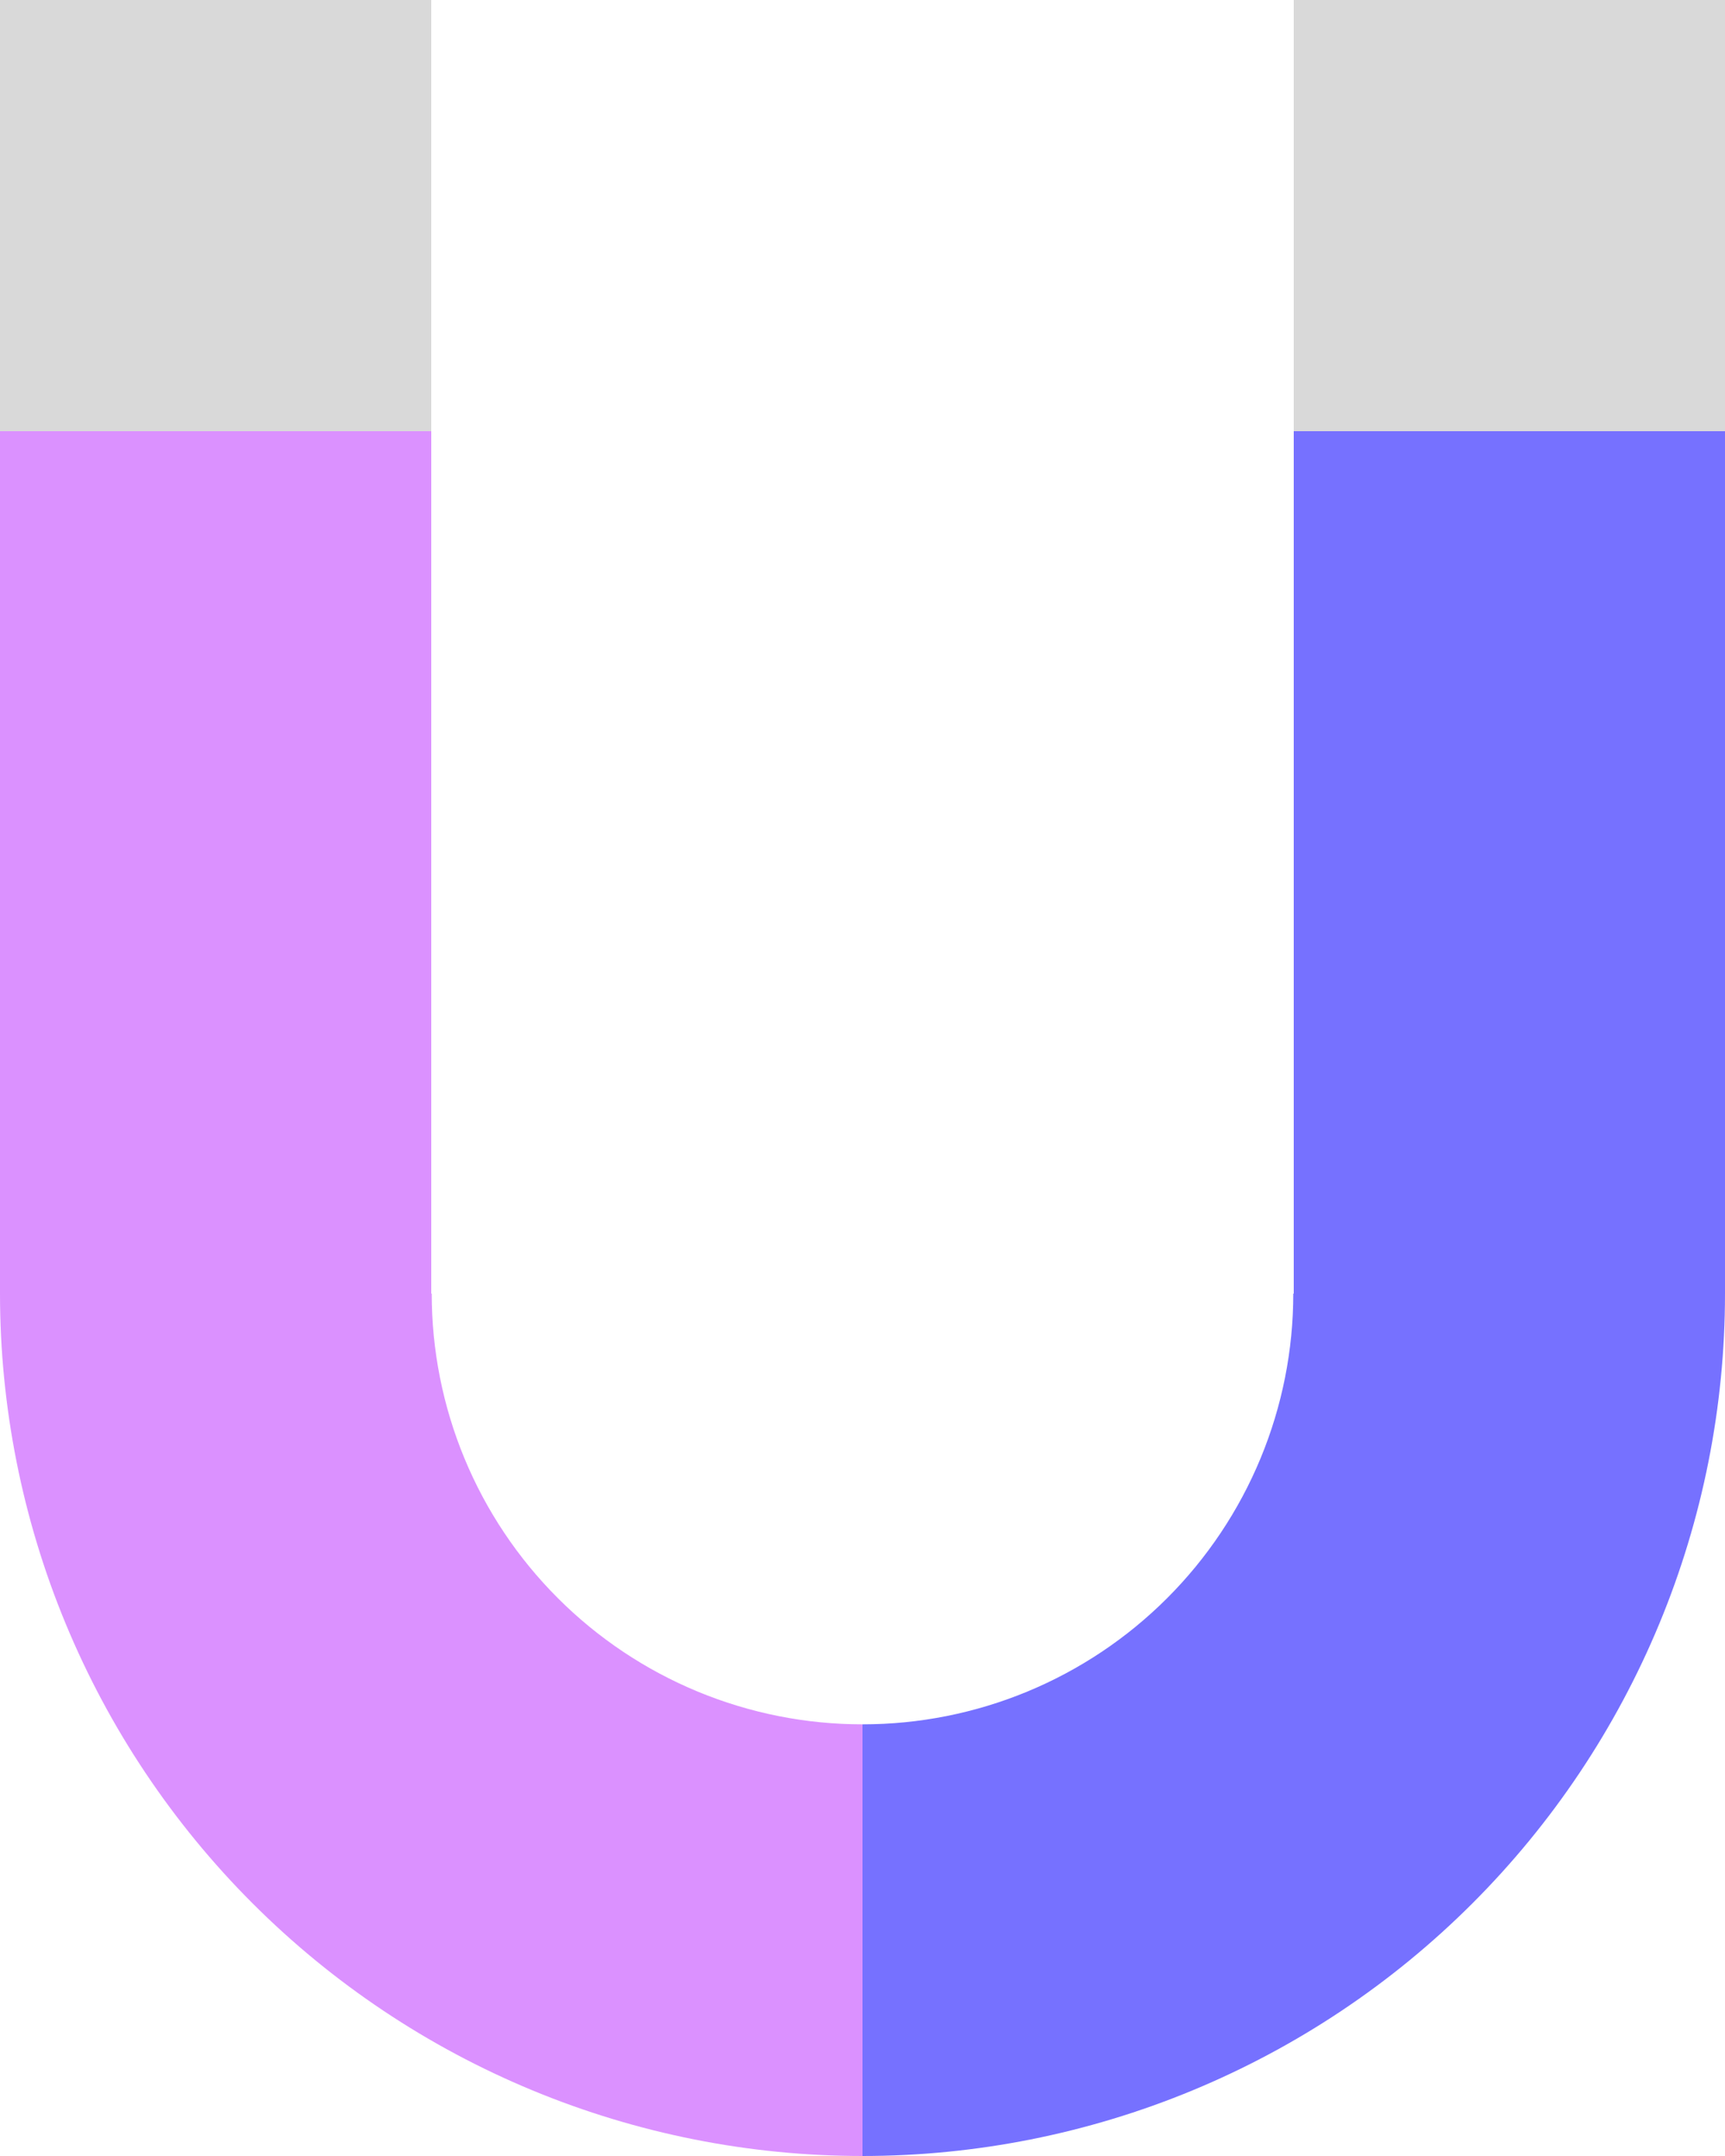 <svg width="56" height="70" viewBox="0 0 56 70" fill="none" xmlns="http://www.w3.org/2000/svg">
<rect width="14" height="14" fill="#D9D9D9"/>
<rect width="14" height="14" transform="matrix(-1 0 0 1 56 0)" fill="#D9D9D9"/>
<rect y="14" width="14" height="28" fill="#DB91FF"/>
<rect width="14" height="28" transform="matrix(-1 0 0 1 56 14)" fill="#7671FF"/>
<path d="M0 42C-3.21455e-07 45.677 0.724 49.318 2.131 52.715C3.538 56.112 5.601 59.199 8.201 61.799C10.801 64.399 13.888 66.462 17.285 67.869C20.682 69.276 24.323 70 28 70L28 55.985C26.163 55.985 24.345 55.624 22.648 54.921C20.951 54.218 19.41 53.188 18.111 51.889C16.812 50.59 15.782 49.049 15.079 47.352C14.376 45.655 14.015 43.837 14.015 42H0Z" fill="#DB91FF"/>
<path d="M56 42C56 45.677 55.276 49.318 53.869 52.715C52.462 56.112 50.399 59.199 47.799 61.799C45.199 64.399 42.112 66.462 38.715 67.869C35.318 69.276 31.677 70 28 70L28 55.985C29.837 55.985 31.655 55.624 33.352 54.921C35.049 54.218 36.59 53.188 37.889 51.889C39.188 50.59 40.218 49.049 40.921 47.352C41.624 45.655 41.985 43.837 41.985 42H56Z" fill="#7671FF"/>
</svg>
